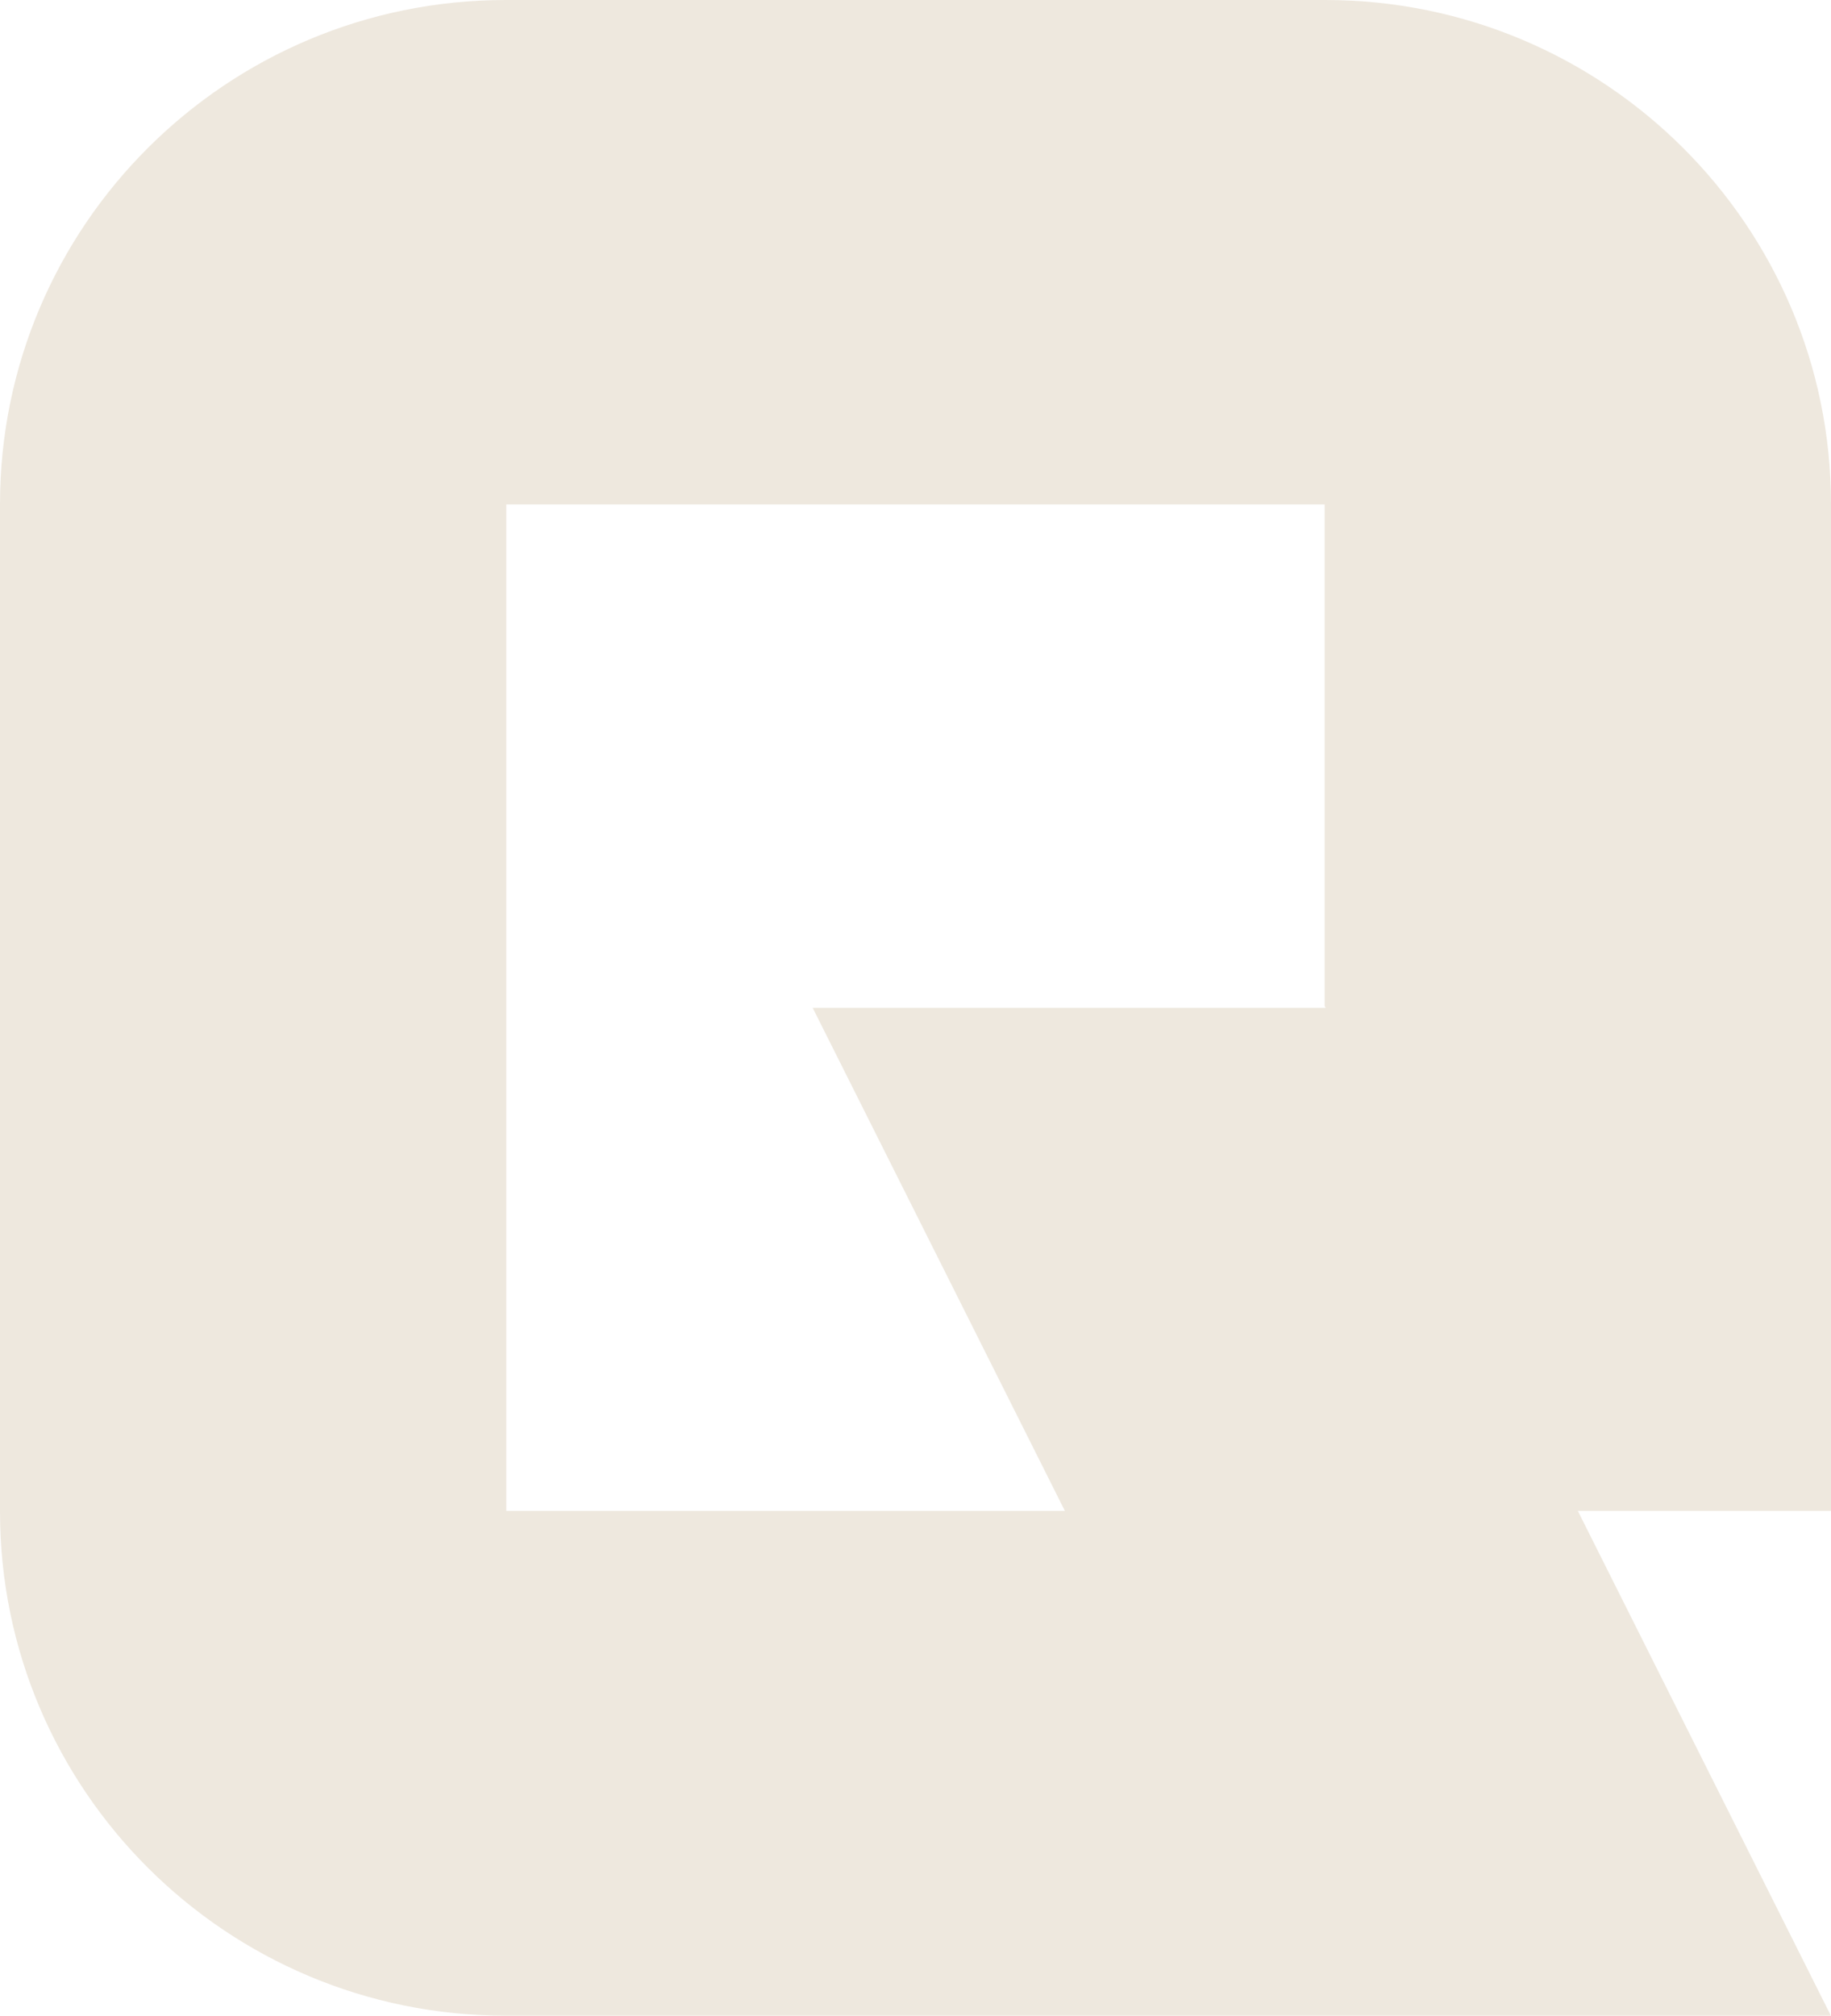 <?xml version="1.0" encoding="UTF-8"?>
<svg xmlns="http://www.w3.org/2000/svg" id="Layer_1" data-name="Layer 1" viewBox="0 0 334.5 368.03">
  <defs>
    <style>
      .cls-1 {
        fill: #eee8de;
      }
    </style>
  </defs>
  <path class="cls-1" d="M334.5,92.06C334.5,41.22,293.13,0,242.1,0H92.4C41.37,0,0,41.22,0,92.06v183.91c0,50.84,41.37,92.06,92.4,92.06h242.08l-46.23-92.17h46.25V92.06ZM148.47,184.02l46.07,91.84h-102.05V92.11h149.51v91.56l.18.35h-93.71Z"></path>
</svg>
